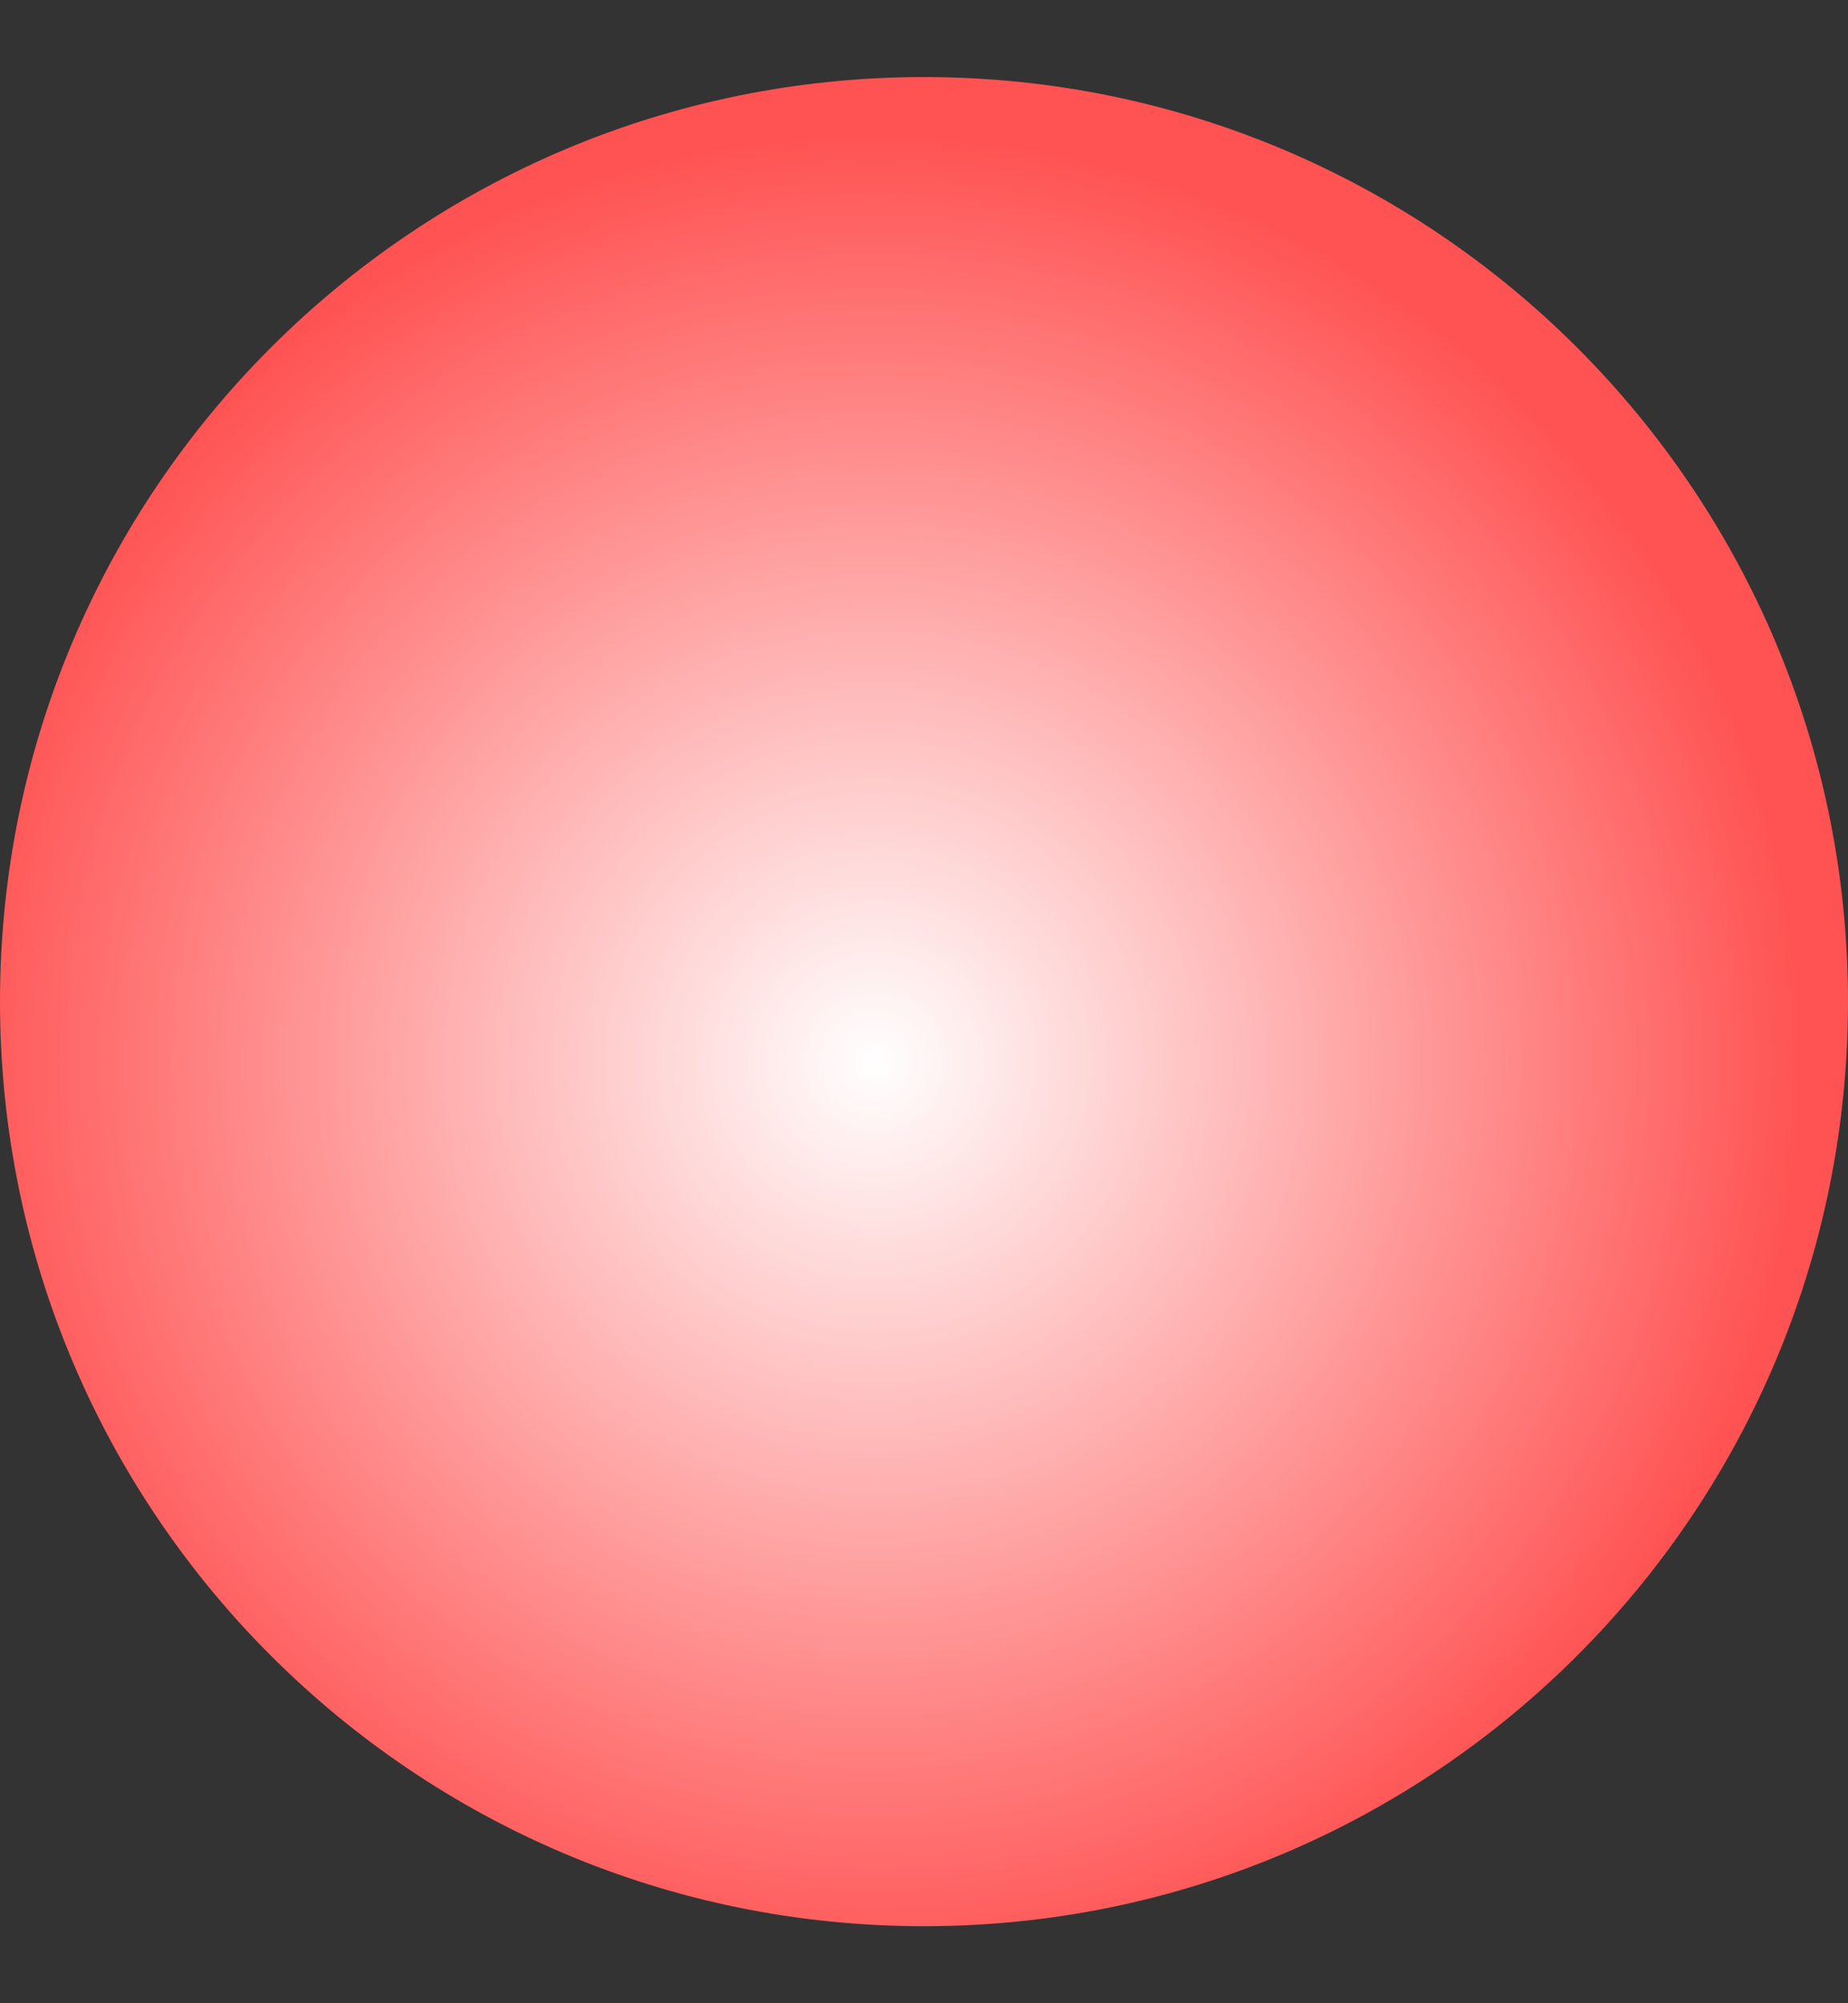 <svg width="12" height="13" viewBox="0 0 12 13" fill="none" xmlns="http://www.w3.org/2000/svg">
<rect x="0" y="0" width="12" height="13" fill="#333333" stroke="none"/>
<path d="M6 12.5C9.314 12.5 12 9.814 12 6.5C12 3.186 9.314 0.5 6 0.5C2.686 0.5 0 3.186 0 6.5C0 9.814 2.686 12.5 6 12.5Z" fill="url(#paint0_radial_93_460)"/>
<defs>
<radialGradient id="paint0_radial_93_460" cx="0" cy="0" r="1" gradientUnits="userSpaceOnUse" gradientTransform="translate(5.681 6.89) rotate(-38) scale(6)">
<stop stop-color="white"/>
<stop offset="1" stop-color="#FF5252"/>
</radialGradient>
</defs>
</svg>
